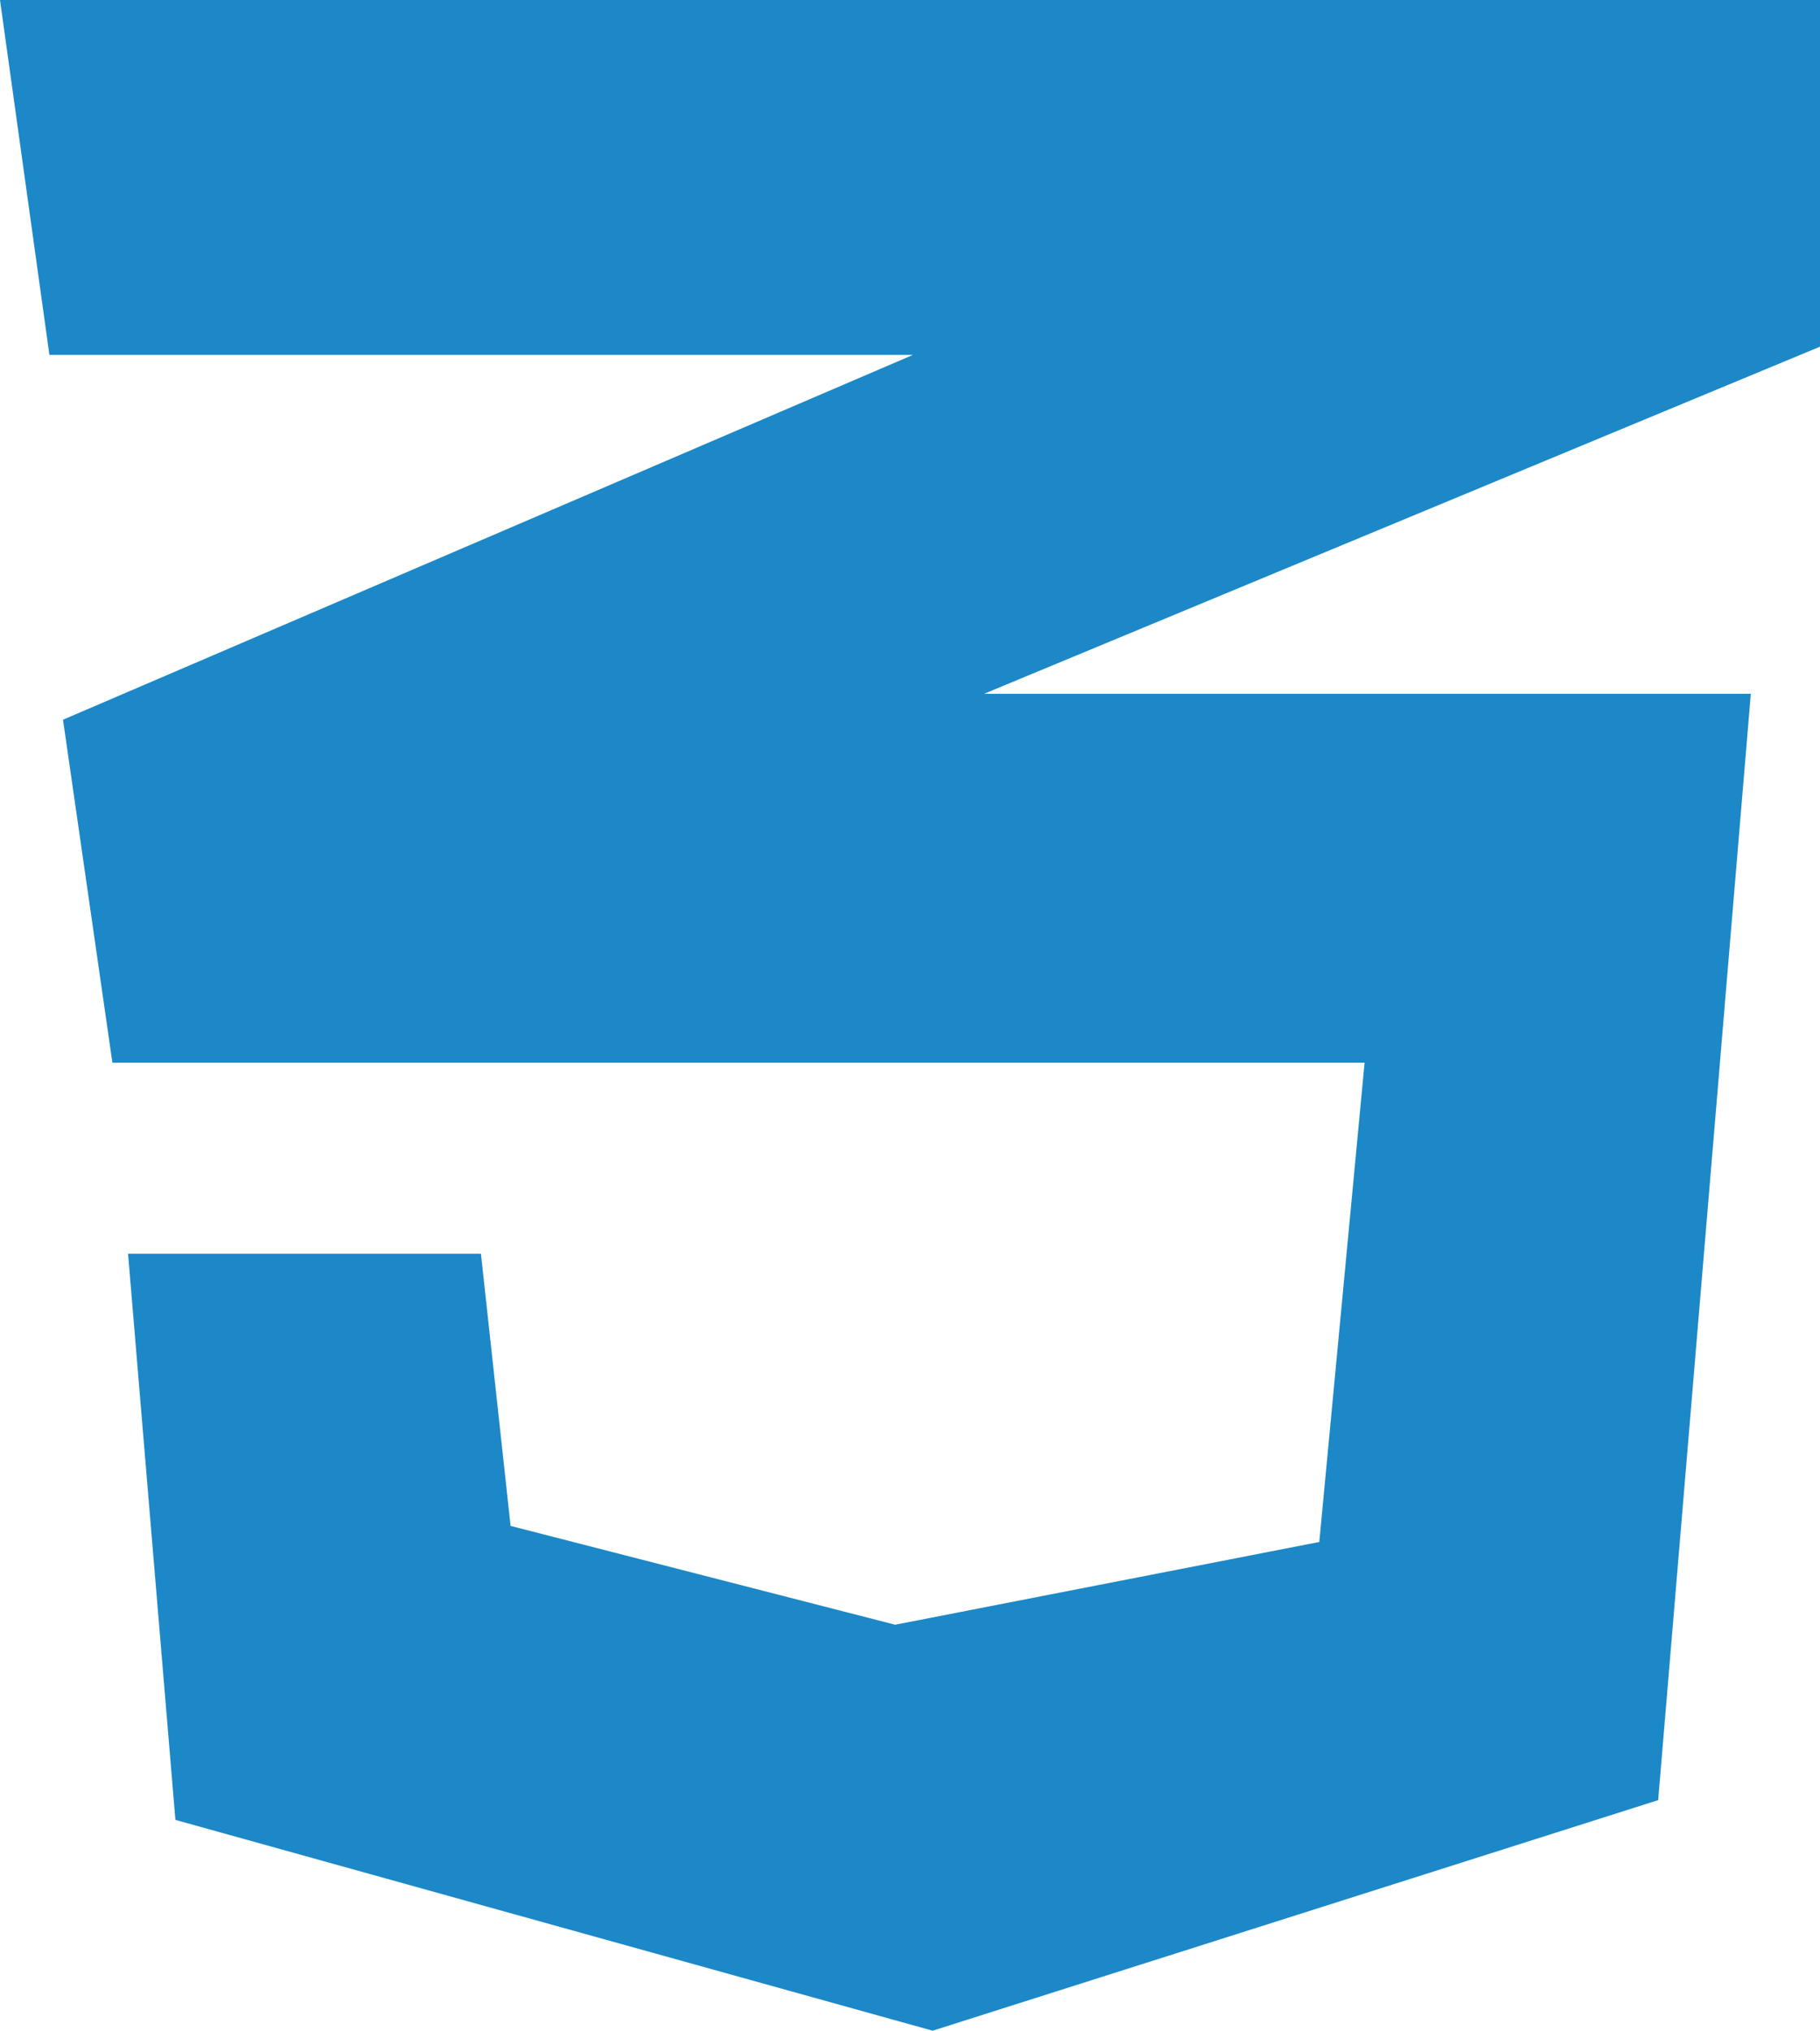 <?xml version="1.0" encoding="utf-8"?>
<!-- Generator: Adobe Illustrator 25.4.1, SVG Export Plug-In . SVG Version: 6.00 Build 0)  -->
<svg version="1.1" id="Layer_1" xmlns="http://www.w3.org/2000/svg" xmlns:xlink="http://www.w3.org/1999/xlink" x="0px" y="0px"
	 viewBox="0 0 442 493.2" style="enable-background:new 0 0 442 493.2;" xml:space="preserve">
<style type="text/css">
	.st0{clip-path:url(#SVGID_00000090256917572020031910000013671745938947055249_);}
	
		.st1{clip-path:url(#SVGID_00000155134182332998675490000008937640499213194382_);fill:url(#SVGID_00000009584717645445442810000017657245275935317912_);}
	.st2{clip-path:url(#SVGID_00000084496803453443612190000010141574918799527092_);}
	
		.st3{clip-path:url(#SVGID_00000117672557957317482780000013510151374267597997_);fill:url(#SVGID_00000163052401432460982610000005681158175936895423_);}
	.st4{fill:#005999;}
	.st5{filter:url(#Adobe_OpacityMaskFilter);}
	.st6{enable-background:new    ;}
	.st7{clip-path:url(#SVGID_00000093894152207505978140000015141284368734670758_);}
	.st8{clip-path:url(#SVGID_00000022557221227416701350000012761998995573085614_);}
	.st9{clip-path:url(#SVGID_00000139266808625881841200000016925160196275828131_);}
	
		.st10{clip-path:url(#SVGID_00000083062017590687664700000004468627995121319841_);fill:url(#SVGID_00000152952883088497098340000003458420153909696646_);}
	.st11{mask:url(#SVGID_00000032630782872682076370000000769259271007273140_);}
	.st12{clip-path:url(#SVGID_00000147205018484647679400000009411054917429854375_);}
	.st13{clip-path:url(#SVGID_00000015333826266094673840000005676224444109283502_);}
	
		.st14{clip-path:url(#SVGID_00000118397162343036890440000000361285775014097794_);fill:url(#SVGID_00000067931599414658999360000018209495777022037385_);}
	.st15{filter:url(#Adobe_OpacityMaskFilter_00000048470168104679897800000018032916340949117067_);}
	.st16{clip-path:url(#SVGID_00000059992419440536922950000008463392937171353258_);}
	.st17{clip-path:url(#SVGID_00000000197692092167477760000004276691421309949335_);}
	.st18{clip-path:url(#SVGID_00000047055281946368743790000001804628669409010057_);}
	
		.st19{clip-path:url(#SVGID_00000024713188701137889540000013624275895572241328_);fill:url(#SVGID_00000139264905362028732050000010818903725446567838_);}
	.st20{mask:url(#SVGID_00000020372692561599105810000016779218313814979461_);}
	.st21{clip-path:url(#SVGID_00000088834500923654718370000009432665999400120470_);fill:#0091BE;}
	.st22{fill:#006CB6;}
	.st23{clip-path:url(#SVGID_00000110430779689867275100000001635258503441361312_);}
	
		.st24{clip-path:url(#SVGID_00000018222442677462000030000002489621964994243761_);fill:url(#SVGID_00000165206295391732617400000014942359127072084897_);}
	.st25{clip-path:url(#SVGID_00000183228366198835758350000015252478540028172209_);}
	
		.st26{clip-path:url(#SVGID_00000017500402516393008370000005672884772981993606_);fill:url(#SVGID_00000029754808291828685720000011557107028693163909_);}
	.st27{filter:url(#Adobe_OpacityMaskFilter_00000065794621725440753310000016420072023394699151_);}
	.st28{clip-path:url(#SVGID_00000173882810972233802760000014188949087514141836_);}
	.st29{clip-path:url(#SVGID_00000004511166462071918690000001664536440840511930_);}
	.st30{clip-path:url(#SVGID_00000175303761546502517720000010911752846089063606_);}
	
		.st31{clip-path:url(#SVGID_00000072278454616245329590000005864806296510154387_);fill:url(#SVGID_00000060738055696497813330000010538553757237310606_);}
	.st32{mask:url(#SVGID_00000129884850286885359450000008628675608993583758_);}
	.st33{clip-path:url(#SVGID_00000107567467245649143260000010974544621160286642_);fill:#00B8F1;}
	.st34{fill:#0078AE;}
	.st35{fill:#005E9C;}
	.st36{filter:url(#Adobe_OpacityMaskFilter_00000084527827015016634750000004357284337453460643_);}
	.st37{clip-path:url(#SVGID_00000069367727821667428020000010471567855411256494_);}
	.st38{clip-path:url(#SVGID_00000027570154275000751090000005277316945496588990_);}
	.st39{clip-path:url(#SVGID_00000061470200417103246740000006053546430588645807_);}
	
		.st40{clip-path:url(#SVGID_00000157274976304580179320000012173248605913991096_);fill:url(#SVGID_00000129909841133411395320000000537206631964094910_);}
	.st41{mask:url(#SVGID_00000016754640829635774350000009579438132031347900_);}
	.st42{clip-path:url(#SVGID_00000176031656980044638350000008178585944324643253_);}
	.st43{clip-path:url(#SVGID_00000044872618512837393890000015854498600799606429_);}
	
		.st44{clip-path:url(#SVGID_00000083066009095194082410000018440757914801290625_);fill:url(#SVGID_00000110466635764055870110000002267925228952911247_);}
	.st45{filter:url(#Adobe_OpacityMaskFilter_00000134959117925789545730000003518620173747406986_);}
	.st46{clip-path:url(#SVGID_00000152240274748945882510000002128616815691860402_);}
	.st47{clip-path:url(#SVGID_00000077302668401016744670000003827915978203996295_);}
	.st48{clip-path:url(#SVGID_00000124871931338068121430000002459977130149486730_);}
	
		.st49{clip-path:url(#SVGID_00000139259738844589851530000014442285529855927959_);fill:url(#SVGID_00000066506142204461496120000014207622220528869505_);}
	.st50{mask:url(#SVGID_00000071527130940439695840000007677997366189147027_);}
	.st51{clip-path:url(#SVGID_00000090255827683889719020000007011615889294704052_);fill:#00A0E3;}
	.st52{fill:#0082C5;}
	.st53{clip-path:url(#SVGID_00000183970389836264353940000015692749209344868776_);}
	
		.st54{clip-path:url(#SVGID_00000147184402421516227810000016008127688369292221_);fill:url(#SVGID_00000127033724142742158620000006884275500264853139_);}
	.st55{fill:#007DC4;}
	.st56{filter:url(#Adobe_OpacityMaskFilter_00000159448307332568095440000013239733664878490013_);}
	.st57{clip-path:url(#SVGID_00000075859985307024647190000014270310683488555954_);}
	.st58{clip-path:url(#SVGID_00000101086638378041792500000004967232403561381822_);}
	.st59{clip-path:url(#SVGID_00000018917446401749248560000008789743129882975677_);}
	
		.st60{clip-path:url(#SVGID_00000073698179475728021180000003914939404673861797_);fill:url(#SVGID_00000077321592458827634420000018159730643518984380_);}
	.st61{mask:url(#SVGID_00000140724658476996357000000018089305609450924199_);}
	.st62{clip-path:url(#SVGID_00000017518956479260582850000003657681942054966157_);}
	.st63{clip-path:url(#SVGID_00000070091661943052628770000007069388797681310345_);}
	
		.st64{clip-path:url(#SVGID_00000170246481823686897490000017215882678483870595_);fill:url(#SVGID_00000007392181320208760250000014619138330383102900_);}
	.st65{clip-path:url(#SVGID_00000118388247224037082040000000718891049652019079_);}
	
		.st66{clip-path:url(#SVGID_00000005974926386954368600000013592972676384374433_);fill:url(#SVGID_00000027576586395670568380000009846248714897868206_);}
	.st67{fill:#00A0E3;}
	.st68{clip-path:url(#SVGID_00000159457663023649433720000017214616062664587400_);}
	
		.st69{clip-path:url(#SVGID_00000117654857626605875460000008251621577023294624_);fill:url(#SVGID_00000013913103457752507710000014856958932090150796_);}
	.st70{clip-path:url(#SVGID_00000180366064739803683960000006614607006908641701_);}
	
		.st71{clip-path:url(#SVGID_00000044894376870212364070000013556234629039971977_);fill:url(#SVGID_00000060733510848925187430000008742960858288537522_);}
	.st72{filter:url(#Adobe_OpacityMaskFilter_00000122687145479846250280000007079248322769846187_);}
	.st73{clip-path:url(#SVGID_00000070110669381264746190000007506992576137364378_);}
	.st74{clip-path:url(#SVGID_00000093873579310881075480000017027964654763140018_);}
	.st75{clip-path:url(#SVGID_00000011722212599788214070000000106953116171493255_);}
	
		.st76{clip-path:url(#SVGID_00000090278455819156623770000007445176699920917427_);fill:url(#SVGID_00000091694681927998522510000000932532651447481535_);}
	.st77{mask:url(#SVGID_00000039827505028839825890000017031504930308946334_);}
	.st78{clip-path:url(#SVGID_00000065053693790596068710000011190500135620017843_);}
	.st79{clip-path:url(#SVGID_00000114770665466605073630000017316306075347045022_);}
	
		.st80{clip-path:url(#SVGID_00000127737244449699285590000007099716214518217130_);fill:url(#SVGID_00000137102277671584258830000000319268447287491225_);}
	.st81{fill:#009ADE;}
	.st82{fill:#0060AE;}
	.st83{fill:#0064B0;}
	.st84{fill:#0062A7;}
	.st85{clip-path:url(#SVGID_00000129205579821059065860000015736459565350422929_);}
	
		.st86{clip-path:url(#SVGID_00000005255960733180231180000013187070583783794608_);fill:url(#SVGID_00000062164017299795313790000007102243849107804349_);}
	.st87{filter:url(#Adobe_OpacityMaskFilter_00000091733255502302979320000005661425090945824397_);}
	.st88{clip-path:url(#SVGID_00000070113395017505732220000011294049314398866060_);}
	.st89{clip-path:url(#SVGID_00000095316900509539219710000015239041830762816935_);}
	.st90{clip-path:url(#SVGID_00000103227607519126503620000000413161417406433158_);}
	
		.st91{clip-path:url(#SVGID_00000007405703864002040440000003636176214087460267_);fill:url(#SVGID_00000171719805324967412310000013014098396612771756_);}
	.st92{mask:url(#SVGID_00000041287026109886377480000001987685209202189982_);}
	.st93{clip-path:url(#SVGID_00000164485610679906799020000012957887763196250014_);fill:#6DC3E8;}
	.st94{clip-path:url(#SVGID_00000164485610679906799020000012957887763196250014_);fill:#37BDE9;}
	.st95{clip-path:url(#SVGID_00000164485610679906799020000012957887763196250014_);}
	.st96{clip-path:url(#SVGID_00000008837254221390975910000006735952054714910637_);}
	
		.st97{clip-path:url(#SVGID_00000106868671775688953650000016589459738841254806_);fill:url(#SVGID_00000096040902401741306260000010304852802427960713_);}
	.st98{clip-path:url(#SVGID_00000117646537018274377180000016123602714892873903_);}
	
		.st99{clip-path:url(#SVGID_00000088121588605671226380000001430011333728391351_);fill:url(#SVGID_00000136379506660176960660000013287635659746036123_);}
	.st100{filter:url(#Adobe_OpacityMaskFilter_00000182509291265560017750000013473429448629579691_);}
	.st101{clip-path:url(#SVGID_00000058564917728510993500000006905825564871032449_);}
	.st102{clip-path:url(#SVGID_00000079447243460881153390000003603891259067057327_);}
	.st103{clip-path:url(#SVGID_00000083078044049563532250000007730268706251651977_);}
	
		.st104{clip-path:url(#SVGID_00000133506920269718306170000008066277932808527032_);fill:url(#SVGID_00000116953251800572892600000004779444492943616901_);}
	.st105{mask:url(#SVGID_00000154423167891457004300000003088273408449926817_);}
	.st106{clip-path:url(#SVGID_00000155860556758049289540000008389571381764469946_);}
	.st107{clip-path:url(#SVGID_00000044893859119302685260000012742934493208517782_);}
	
		.st108{clip-path:url(#SVGID_00000105402314383995944100000003876746305716455604_);fill:url(#SVGID_00000071558356837090605460000002225732921797843643_);}
	.st109{fill-rule:evenodd;clip-rule:evenodd;fill:#3174B9;}
	.st110{fill-rule:evenodd;clip-rule:evenodd;fill:#CA3132;}
	.st111{fill:#8CC84B;}
	.st112{fill-rule:evenodd;clip-rule:evenodd;fill:#8993BE;}
	.st113{fill:url(#SVGID_00000063624108251644970850000014487882067914049188_);}
	.st114{fill:url(#SVGID_00000125582853855317182000000016356333764853637279_);}
	.st115{fill:#EF652A;}
	.st116{fill:#1C88C7;}
	.st117{fill:#FFDE25;}
	.st118{fill:#B52E31;}
	.st119{fill:#61DAFB;}
	.st120{fill:#DF4F4F;}
	.st121{fill:#41B883;}
	.st122{fill:#35495E;}
	.st123{fill:url(#SVGID_00000060009370213774042550000016849368382413611156_);}
	.st124{fill:url(#SVGID_00000116951282252468750830000003485652276973730232_);}
	.st125{fill:url(#SVGID_00000125570373509152147360000002993087606154008964_);}
	.st126{fill:#0072C6;}
	.st127{fill:#76CAE7;}
	.st128{fill:url(#SVGID_00000017512183002011966210000015711614425299759785_);}
	.st129{clip-path:url(#SVGID_00000179623625516639703180000008491687928882861968_);}
	.st130{fill:#F2F2F2;}
	.st131{fill:#2E73B8;}
	.st132{fill:#215C99;}
	.st133{fill:#5294CF;}
	.st134{fill:#211C1C;}
	.st135{fill:#0091E2;}
	.st136{fill:url(#SVGID_00000085222974107256650860000012111929667438539414_);}
	.st137{fill:#252F3E;}
	.st138{fill-rule:evenodd;clip-rule:evenodd;fill:#FF9900;}
	.st139{clip-path:url(#SVGID_00000057861713778586035880000010459114746124087977_);fill:#DB4437;}
	.st140{clip-path:url(#SVGID_00000009572544834316979470000007521159487393485745_);}
	.st141{fill:#4285F4;}
	
		.st142{opacity:0.2;clip-path:url(#SVGID_00000105386491041769848490000004758232067503697338_);fill:#1A237E;enable-background:new    ;}
	.st143{clip-path:url(#SVGID_00000133518806975353575970000016007475076158320310_);}
	.st144{opacity:0.2;fill:#FFFFFF;enable-background:new    ;}
	
		.st145{opacity:0.2;clip-path:url(#SVGID_00000052799272501288263350000008753578157638418819_);fill:#3E2723;enable-background:new    ;}
	
		.st146{opacity:0.2;clip-path:url(#SVGID_00000088123769648014760380000007065310008660418977_);fill:#FFFFFF;enable-background:new    ;}
	
		.st147{clip-path:url(#SVGID_00000017517080493347247410000004575583387946843307_);fill:url(#XMLID_00000127015718472421672630000015577687826564681890_);}
	.st148{clip-path:url(#SVGID_00000181053735614240646850000016311680876027619748_);fill:#FFC107;}
	.st149{clip-path:url(#SVGID_00000160166615656894307980000006935808245880848535_);}
	.st150{fill:#0F9D58;}
	
		.st151{opacity:0.2;clip-path:url(#SVGID_00000099655023736309932790000014416465165834209202_);fill:#FFFFFF;enable-background:new    ;}
	
		.st152{opacity:0.2;clip-path:url(#SVGID_00000113323872382096329840000005180597854749105324_);fill:#FFFFFF;enable-background:new    ;}
	
		.st153{opacity:0.2;clip-path:url(#SVGID_00000063635680717305483040000018254179024674007474_);fill:#263238;enable-background:new    ;}
	
		.st154{clip-path:url(#SVGID_00000057864171340727172940000000363033117862114948_);fill:url(#XMLID_00000114757566556172032280000010967159951058555562_);}
	.st155{fill:#DA4E31;}
	.st156{fill:#DA2430;}
	.st157{fill:#E82429;}
	.st158{fill:#C22035;}
	.st159{fill:#AC223B;}
	.st160{fill:#B92135;}
	.st161{fill:#1A476F;}
	.st162{fill:#1F5B98;}
	.st163{fill:#2D72B8;}
</style>
<g>
	<path class="st116" d="M442,0H0l12,86.2h209.7L15.3,174.8l12,83.3h304.1l-11,116.4l-103,20.1L124,370.6l-7.2-66.1H31.1L42.6,442
		l183.9,51.2l176.2-56l22.5-268.7H239l203-84.3L442,0z"/>
</g>
</svg>
